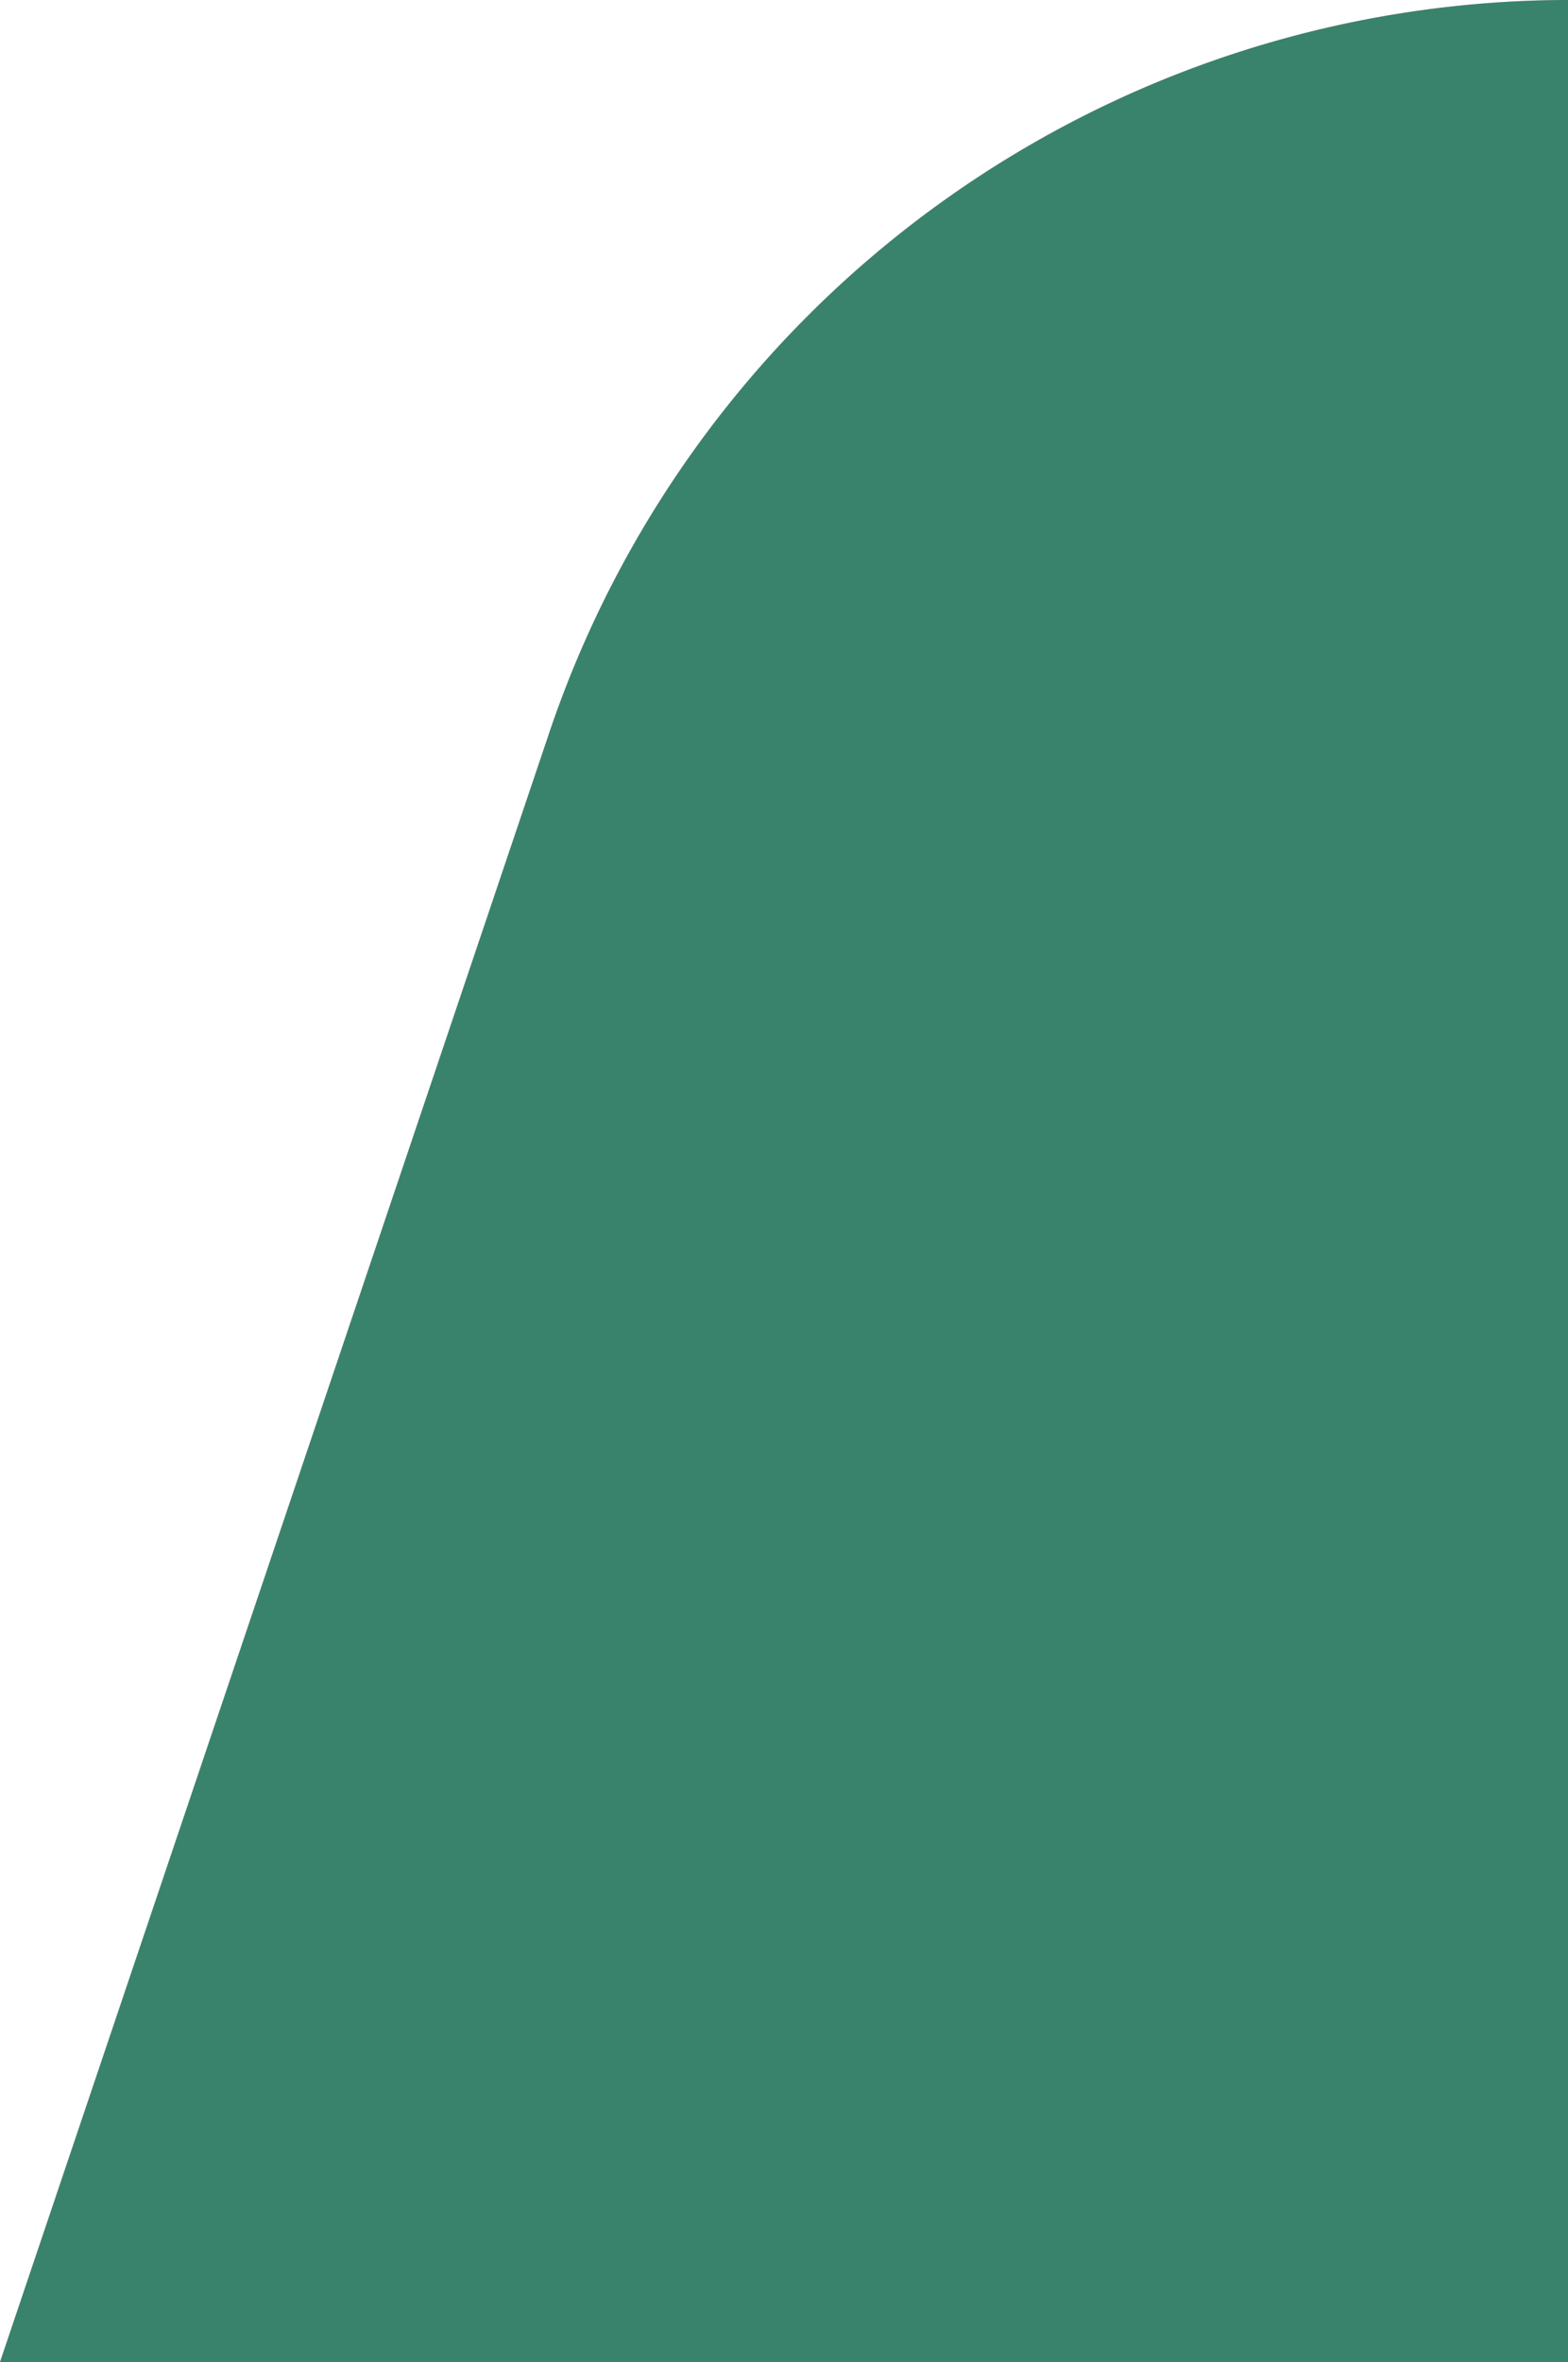 <svg id="Layer_1" data-name="Layer 1" xmlns="http://www.w3.org/2000/svg" width="33.2" height="50" viewBox="0 0 33.2 50">
  <rect x="0" y="0" width="33.2" height="50" fill="#333333" stroke="none"/>
  <path d="M11.6,15.6,0,50H33.2V0A22.8,22.8,0,0,0,11.6,15.6Z" transform="translate(0)" fill="#39836c"/>
  <path d="M0,50,11.6,15.6A22.8,22.8,0,0,1,33.2,0H0Z" transform="translate(0)" fill="#fff"/>
</svg>

